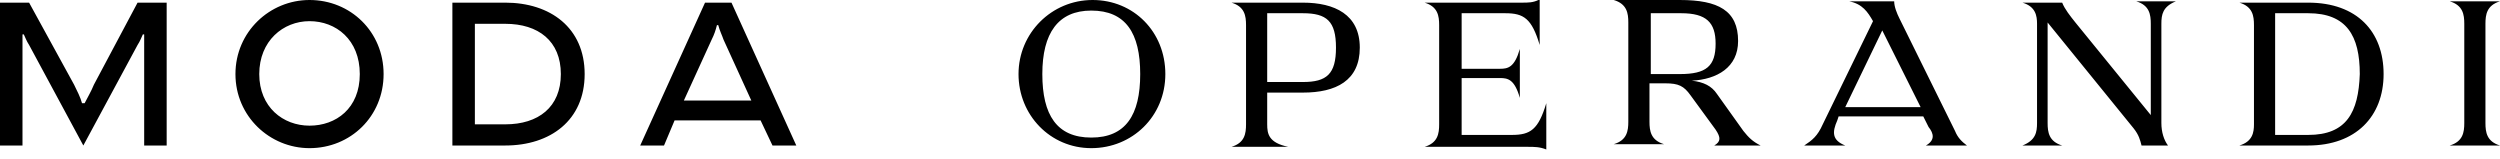 <?xml version="1.0" encoding="utf-8"?>
<!-- Generator: Adobe Illustrator 27.7.0, SVG Export Plug-In . SVG Version: 6.00 Build 0)  -->
<svg version="1.1" id="Layer_1" xmlns="http://www.w3.org/2000/svg" xmlns:xlink="http://www.w3.org/1999/xlink" x="0px" y="0px"
	 viewBox="0 0 189 12" style="enable-background:new 0 0 189 12;" xml:space="preserve">
<path d="M2.2,3.4L6.3,11l4.1-7.6c0.2-0.3,0.3-0.6,0.4-0.8h0.1V11h1.7l0-10.8h-2.2L7.1,6.4c-0.2,0.5-0.5,1-0.7,1.4H6.2
	C6.1,7.4,5.8,6.8,5.6,6.4L2.2,0.2H0L0,11h1.7V2.6h0.1C1.9,2.8,2,3.1,2.2,3.4z M23.4,11.2c3.1,0,5.6-2.4,5.6-5.6S26.5,0,23.4,0
	c-3,0-5.6,2.4-5.6,5.6S20.4,11.2,23.4,11.2z M23.4,9.5c-2,0-3.8-1.4-3.8-3.9s1.8-4,3.8-4s3.8,1.4,3.8,4S25.4,9.5,23.4,9.5z
	 M44.2,5.6c0,3.5-2.6,5.4-6,5.4h-4V0.2h4C41.6,0.2,44.2,2.1,44.2,5.6z M42.4,5.6c0-2.5-1.7-3.8-4.2-3.8h-2.3v7.6h2.3
	C40.7,9.4,42.4,8.1,42.4,5.6z M58.4,11h1.8L55.3,0.2h-2L48.4,11h1.8L51,9.1h6.5C57.5,9.1,58.4,11,58.4,11z M51.7,7.6L53.8,3
	c0.2-0.4,0.3-0.7,0.4-1.1h0.1c0.1,0.4,0.3,0.8,0.4,1.1l2.1,4.6L51.7,7.6C51.7,7.6,51.7,7.6,51.7,7.6z M82.5,11.2
	c3.1,0,5.6-2.4,5.6-5.6S85.7,0,82.6,0S77,2.5,77,5.6S79.4,11.2,82.5,11.2z M82.5,0.8c2.6,0,3.7,1.7,3.7,4.8s-1.1,4.8-3.7,4.8
	s-3.7-1.7-3.7-4.8S80,0.8,82.5,0.8z M93.1,0.2c1,0.3,1.1,1,1.1,1.7v7.5c0,0.7-0.1,1.4-1.1,1.7h4.3c-1.5-0.3-1.6-1-1.6-1.7V7h2.7
	c2.5,0,4.3-0.9,4.3-3.4c0-2.5-1.9-3.4-4.3-3.4L93.1,0.2C93.1,0.2,93.1,0.2,93.1,0.2z M98.5,6.2h-2.7V1h2.7c1.8,0,2.5,0.6,2.5,2.6
	C101,5.6,100.3,6.2,98.5,6.2z M116.3,0c-0.4,0.2-0.8,0.2-1.2,0.2h-7.4c1,0.3,1.1,1,1.1,1.7v7.5c0,0.7-0.1,1.4-1.1,1.7h7.8
	c0.5,0,0.9,0,1.4,0.2V7.8c-0.6,2-1.2,2.4-2.6,2.4h-3.8V5.9h2.9c0.6,0,1.1,0.1,1.5,1.5V3.7c-0.4,1.4-0.9,1.5-1.5,1.5h-2.9V1h3.3
	c1.4,0,2,0.4,2.6,2.4V0z M133.1,11c-0.6-0.3-0.9-0.6-1.3-1.1l-2-2.8c-0.4-0.6-1-0.9-1.9-1c1.9-0.1,3.5-1,3.5-3
	c0-2.3-1.5-3.1-4.4-3.1h-5c1,0.3,1.1,1,1.1,1.7v7.5c0,0.7-0.1,1.4-1.1,1.7h3.8c-1-0.3-1.1-1-1.1-1.7V6.3h1.2c1,0,1.4,0.2,1.9,0.9
	l1.9,2.6c0.4,0.6,0.4,0.9-0.1,1.2L133.1,11L133.1,11z M124.8,5.6V1h2.3c1.9,0,2.6,0.7,2.6,2.3c0,1.7-0.7,2.3-2.7,2.3
	C127,5.6,124.8,5.6,124.8,5.6z M145.6,11h3.1c-0.4-0.3-0.7-0.6-0.9-1.1l-4.2-8.5c-0.2-0.4-0.4-0.9-0.4-1.3h-3.4
	c1,0.2,1.4,0.8,1.8,1.5l-3.8,7.8c-0.4,0.9-0.8,1.2-1.4,1.6h3.1c-1-0.4-1-1-0.6-1.9l0.1-0.3h6.4l0.4,0.8
	C146.2,10.1,146.3,10.6,145.6,11L145.6,11z M139.5,8.1l2.8-5.8l2.9,5.8H139.5z M163.4,1.8c0-0.7,0.1-1.3,1.1-1.7h-3
	c1,0.3,1.1,1,1.1,1.7v6.9l-5.7-7c-0.4-0.5-0.8-1-1-1.5h-3c1,0.3,1.1,1,1.1,1.6v7.5c0,0.7-0.1,1.3-1.1,1.7h3c-1-0.3-1.1-1-1.1-1.7
	V1.7l6.5,8c0.4,0.5,0.5,0.9,0.6,1.3h2c-0.3-0.4-0.5-1-0.5-1.7L163.4,1.8L163.4,1.8L163.4,1.8z M169.3,11h5.2c3.6,0,5.7-2.2,5.7-5.4
	c0-3.2-2-5.4-5.7-5.4h-5.2c1,0.3,1.1,1,1.1,1.7v7.5C170.4,10,170.3,10.7,169.3,11L169.3,11z M174.5,10.2l-2.5,0V1l2.5,0
	c2.9,0,3.9,1.7,3.9,4.6C178.3,8.5,177.4,10.2,174.5,10.2z M185.2,11h3.8c-1-0.3-1.1-1-1.1-1.7V1.8c0-0.7,0.1-1.4,1.1-1.7h-3.8
	c1,0.3,1.1,1,1.1,1.7v7.5C186.3,10,186.2,10.7,185.2,11z"/>
</svg>
